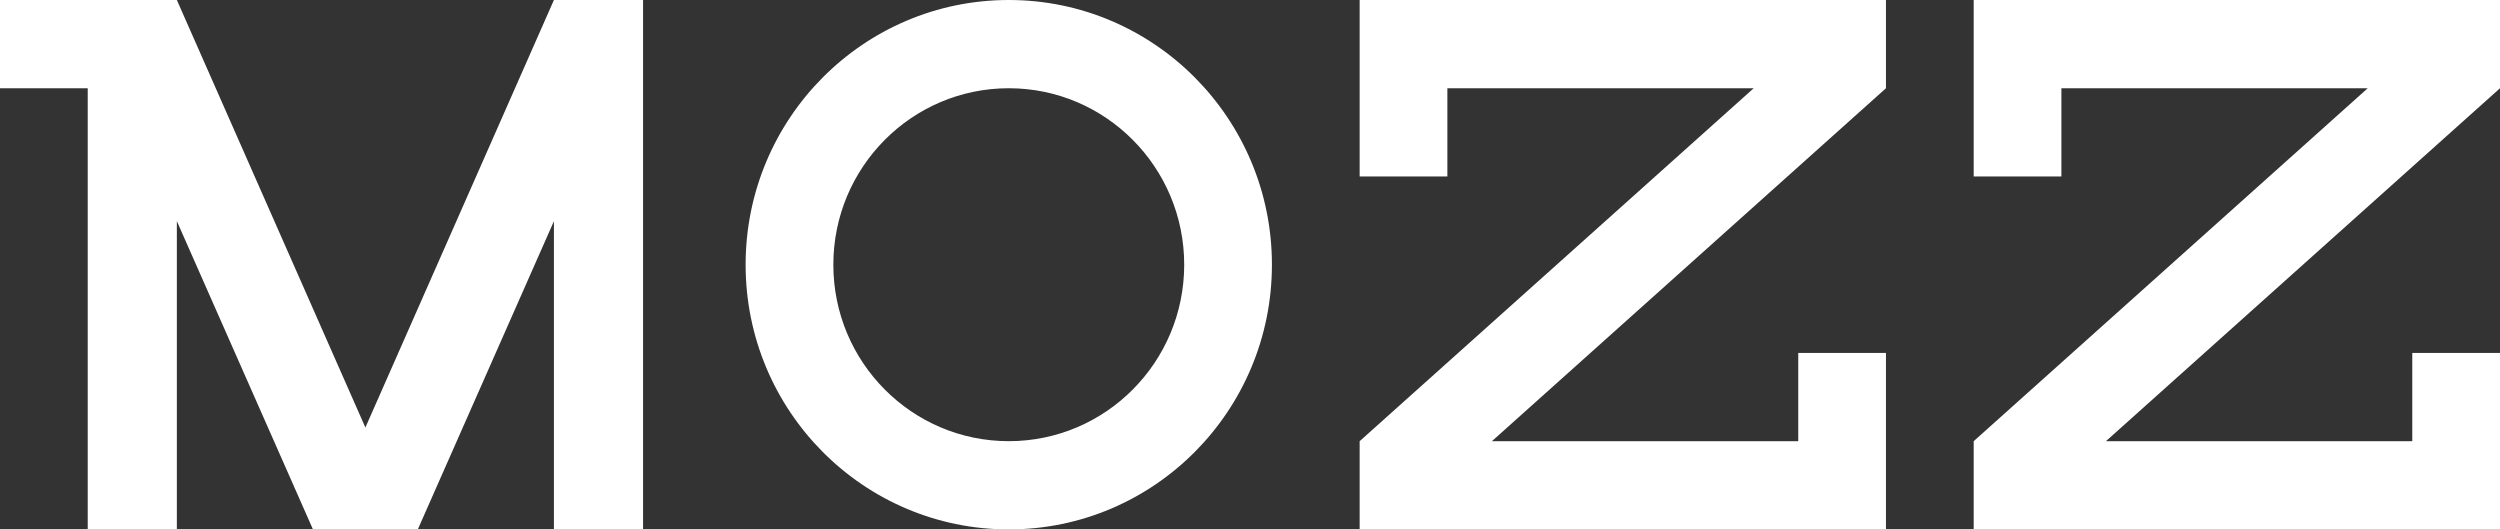 
<svg width="170" height="36" viewBox="0 0 170 36" fill="none" xmlns="http://www.w3.org/2000/svg">
    <rect x="0" y="0" width="170" height="36" fill="#333333" stroke="none"/>
    <path d="M0 0H12.026L24.846 29.071L37.667 0H43.728V36H37.667V15.037L28.41 36H21.282L12.026 15.037V36H5.965V6H0V0Z" fill="white"/>
    <path d="M128.246 0V6L101.45 30H122.281V24H128.246V36H92.456V30L119.252 6H98.421V12H92.456V0H128.246Z" fill="white"/>
    <path d="M170 0V6L143.204 30H164.035V24H170V36H134.211V30L161.006 6H140.175V12H134.211V0H170Z" fill="white"/>
    <path fill-rule="evenodd" clip-rule="evenodd" d="M68.597 36C78.479 36 86.491 27.941 86.491 18C86.491 8.059 78.479 0 68.597 0C58.714 0 50.702 8.059 50.702 18C50.702 27.941 58.714 36 68.597 36ZM68.597 30C75.185 30 80.526 24.627 80.526 18C80.526 11.373 75.185 6 68.597 6C62.008 6 56.667 11.373 56.667 18C56.667 24.627 62.008 30 68.597 30Z" fill="white"/>
</svg>
